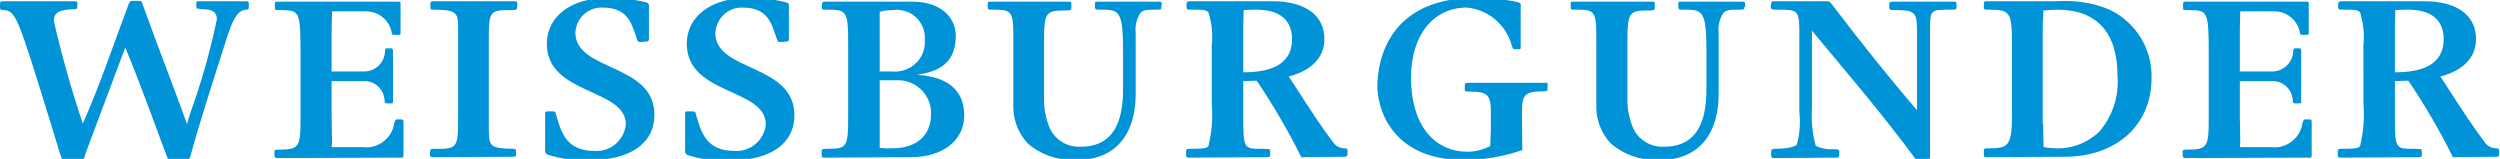 <?xml version="1.0" encoding="UTF-8"?> <svg xmlns="http://www.w3.org/2000/svg" xmlns:xlink="http://www.w3.org/1999/xlink" version="1.1" id="Ebene_1" x="0px" y="0px" viewBox="0 0 594.8 37.8" style="enable-background:new 0 0 594.8 37.8;" xml:space="preserve"> <style type="text/css"> .st0{fill:#0093D7;} </style> <path class="st0" d="M0,0.9c0-0.5,0.2-0.6,0.5-0.6h17.4c0.4,0,0.5,0.1,0.5,0.5v0.8c0,0.5-0.2,0.6-1,0.6c-3.3,0.1-4.6,0.8-4.6,2.8 c1.9,8.2,4.2,16.4,6.9,24.4c4.1-9.2,7.4-19.1,10.9-28.4c0.3-0.6,0.4-0.8,0.9-0.8h1.7c0.5,0,0.6,0.3,0.8,1 c3.4,9.5,7.1,18.9,10.5,28.3l0.6-2.1c2.7-7.4,4.9-15.1,6.5-22.8c0-1.6-0.9-2.3-3-2.4l-1.2-0.1c-0.5,0-0.7-0.1-0.7-0.4V0.8 c0-0.4,0.1-0.5,0.5-0.5h11.4c0.5,0,0.6,0.2,0.6,0.6v0.8c0,0.4-0.1,0.6-0.6,0.6c-1.8,0.1-3,1.7-4.5,6.3c-2.4,7.5-6.7,20.8-8.7,28.2 c-0.3,1.2-0.6,1.2-1.2,1.2h-3.9c-0.3,0-0.4-0.2-1-1.9L38.5,34c-0.4-1-5.1-14.1-8.7-22.7l-9.3,24.8c-0.6,1.8-0.6,2-1,2h-4.2 c-0.5,0-0.5-0.1-1-1.5l-1.6-5.2C4,3.1,3.8,2.5,0.6,2.4C0.1,2.4,0,2.2,0,1.7V0.9z M78.9,35h7.4c3.6,0.5,7-2.1,7.5-5.7 c0.1-0.4,0.3-0.8,0.5-0.9h1.2c0.3,0,0.5,0.1,0.5,0.6v8c0,0.4-0.1,0.5-0.5,0.5l-29.7,0.1c-0.3,0-0.5-0.3-0.5-0.6v-1 c0-0.3,0.2-0.4,0.8-0.4c5.1,0,5.4-0.5,5.4-7.5V12.7c0-10.2-0.3-10.2-4.6-10.3c-1.4,0-1.5,0-1.5-0.4V0.8c0-0.1,0.1-0.4,0.3-0.4h29.1 c0.3,0,0.5,0.1,0.5,0.3V8c0,0.1-0.1,0.3-0.4,0.3h-1.2c-0.3,0-0.4-0.1-0.5-0.5c-0.5-3-3.2-5.2-6.3-5.1h-7.9l-0.1,4.2V17h7.9 c2.6-0.1,4.7-2.1,4.8-4.8c0-0.3,0.1-0.7,0.3-0.7h1.3c0.1,0,0.3,0.3,0.3,0.5v12.2c0,0.2-0.1,0.4-0.3,0.4c0,0-0.1,0-0.1,0h-1 c-0.5,0-0.6-0.2-0.6-0.8c-0.2-2.4-2-4.3-4.4-4.5h-8.2v8.1c0,2.2,0.1,4.6,0.1,6.6L78.9,35z M123,1.8c0,0.5-0.2,0.6-1.2,0.6 c-5.1,0-5.5,0.1-5.5,6.5v21.8c0,4.1,0.3,4.6,5.7,4.7c0.6,0,0.8,0.1,0.8,0.7v0.6c0,0.5-0.2,0.6-0.6,0.6l-19.3,0.1 c-0.3,0-0.6-0.2-0.6-0.5c0,0,0-0.1,0-0.1v-0.6c0-0.6,0.2-0.8,1-0.8c5.4,0.1,5.7-0.2,5.7-7v-22c0-3.4-0.5-4.1-5.9-4.1 c-0.5,0-0.7,0-0.7-0.6V0.9c0-0.3,0.1-0.6,0.5-0.6h19.5c0.6,0,0.7,0.2,0.7,0.6L123,1.8z M152.3,10c-0.6,0-0.6-0.2-1-1.4 c-1.2-3.5-2.2-6.8-8-6.8c-3.4-0.1-6.2,2.5-6.4,5.9c0,0,0,0.1,0,0.1c0,9.2,18.8,7.2,18.8,19.5c0,6.8-5.7,10.8-15.5,10.8 c-3.3,0.2-6.7-0.3-9.9-1.3c-0.4-0.2-0.7-0.6-0.6-1V27c0-0.3,0.1-0.5,0.5-0.5h1.4c0.5,0,0.6,0.3,0.7,0.8c1.2,4.1,2.4,8.6,9.1,8.6 c3.8,0.3,7.1-2.5,7.5-6.3c0-8.7-18.8-6.9-18.8-19.2c0-6.5,5.8-10.9,14.5-10.9c3,0,6,0.3,8.9,1c0.8,0.2,0.9,0.3,0.9,1v7.6 c0,0.6-0.1,0.8-0.7,0.8L152.3,10z M185.6,10c-0.6,0-0.6-0.2-1-1.4c-1.2-3.5-2.2-6.8-8-6.8c-3.4-0.1-6.2,2.6-6.4,6c0,0,0,0.1,0,0.1 c0,9.2,18.8,7.2,18.8,19.5c0,6.8-5.7,10.8-15.5,10.8c-3.3,0.2-6.7-0.3-9.9-1.3c-0.4-0.2-0.7-0.6-0.6-1V27c0-0.3,0.1-0.5,0.5-0.5h1.4 c0.5,0,0.6,0.3,0.7,0.8c1.2,4.1,2.4,8.6,9.1,8.6c3.8,0.3,7.1-2.5,7.5-6.3c0-8.7-18.8-6.9-18.8-19.2c0-6.5,5.8-10.9,14.5-10.9 c3,0,6,0.3,8.9,1c0.8,0.2,0.9,0.3,0.9,1v7.6c0,0.6-0.1,0.8-0.7,0.8L185.6,10z M195.6,0.9c0-0.4,0.2-0.5,0.6-0.5h21 c6.1,0,10.2,3.3,10.2,8.2c0,7.5-5.7,8.6-9.2,9.2c4.4,0.3,11.2,1.7,11.2,9.7c0,5.9-5.1,9.9-12.7,9.9l-20.6,0.1 c-0.5,0-0.6-0.1-0.6-0.4V36c0-0.5,0.1-0.6,1.2-0.6c4.8,0,5.1-0.3,5.1-7.6V10.7c0-8.4-0.3-8.4-5.5-8.4c-0.6,0-0.8-0.1-0.8-0.6 L195.6,0.9z M209.3,17h2.9c3.9,0.4,7.4-2.4,7.8-6.2c0-0.4,0.1-0.7,0-1.1c0.4-3.6-2.2-6.9-5.8-7.3c-0.5-0.1-1.1-0.1-1.6,0 c-1.1,0-2.3,0.1-3.3,0.4V17z M209.3,35.2c0.9,0.1,1.8,0.1,2.7,0.1c8.4,0,9.5-5.5,9.5-7.9c0.3-4.3-3-8-7.3-8.3c-0.4,0-0.8,0-1.2,0 h-3.7V35.2z M276.3,1.7c0,0.6-0.1,0.6-1.4,0.6c-2.1,0-3,0.1-3.6,0.8c-0.9,1.4-1.3,3.1-1.1,4.7v14.5c0,9.3-4.4,15.8-14.3,15.8 c-4.2,0.1-8.3-1.3-11.4-4c-2.4-2.6-3.6-6-3.4-9.5V9.1c0-6.8-0.4-6.8-5.5-6.8c-0.4,0-0.6-0.1-0.6-0.6V0.9c0-0.5,0.2-0.5,0.5-0.5h18.9 c0.4,0,0.5,0.1,0.5,0.5v1c0,0.6-0.3,0.6-2,0.6c-4,0-4.5,0.7-4.5,6.9V23c-0.1,2.4,0.3,4.8,1.2,7.1c1.2,3.1,4.3,5,7.6,4.8 c10,0,10-10.2,10-14.5v-8.2c0-9.9-1-9.9-5.5-9.9h-0.6c-0.4,0-0.6-0.2-0.6-0.6V0.9c0-0.4,0.1-0.5,0.5-0.5h14.8c0.4,0,0.6,0.1,0.6,0.5 L276.3,1.7z M295.8,19.3v8.2c0,7.9,0.1,7.9,4.4,7.9c1.8,0,2,0.1,2,0.4v1c0,0.4-0.1,0.6-0.5,0.6l-18.9,0.1c-0.5,0-0.6-0.2-0.6-0.6V36 c0-0.5,0.2-0.6,0.7-0.6c3.5,0,4.1-0.1,4.6-0.6c0.8-3.3,1.1-6.8,0.8-10.2V10.8c0.3-2.6,0-5.3-0.8-7.9c-0.6-0.7-2.1-0.6-4.4-0.6 c-0.6,0-0.8-0.1-0.8-0.6V0.9c0-0.3,0.2-0.5,0.5-0.6c0,0,0,0,0,0h20c7.7,0,12.3,3.3,12.3,9c0,4.3-3,7.5-8.5,8.9l1,1.5 c4.7,7.3,7.3,11.2,9.4,13.9c0.6,1.1,1.8,1.7,3,1.7c0.5,0,0.6,0.1,0.6,0.6v0.8c0,0.4-0.2,0.6-0.7,0.6l-10.3,0.1 c-3.1-6.3-6.7-12.4-10.6-18.2L295.8,19.3z M295.8,17.2c5.4,0,11.6-1.2,11.6-7.9c0-4.6-3-7-8.5-7c-1,0-2,0-3,0.1L295.8,6V17.2z M362.2,35.7c-4.4,1.5-8.9,2.3-13.6,2.4c-18.4,0-20.9-13.4-20.9-17.5c0-7,3.3-21.1,23.3-21.1c2.9,0,5.8,0.2,8.6,0.7 c1.8,0.3,2.2,0.5,2.2,0.8v10.4c0,0.2-0.1,0.3-0.3,0.3h-1.3c-0.1,0-0.3-0.2-0.5-0.8c-1.3-5-5.6-8.6-10.7-9.1c-8,0-13.3,6.6-13.3,16.7 c0,10.8,5.2,17.6,13.5,17.6c1.8,0,3.6-0.5,5.3-1.3l0.1-0.6l0.1-3.7v-3.9c0-4.1-0.8-4.8-5.2-4.8c-0.9,0-1-0.1-1-0.5v-1 c0-0.3,0.1-0.6,0.5-0.6h18.8c0.3,0,0.4,0.1,0.4,0.4v1.1c0,0.3-0.1,0.5-0.6,0.5c-4.9,0.1-5.5,0.6-5.5,5.3L362.2,35.7z M415,1.7 c0,0.6-0.1,0.6-1.4,0.6c-2.1,0-3,0.1-3.6,0.8c-0.9,1.4-1.3,3.1-1.1,4.7v14.5c0,9.3-4.4,15.8-14.3,15.8c-4.2,0.1-8.3-1.3-11.4-4 c-2.4-2.6-3.6-6-3.4-9.5V9.1c0-6.8-0.4-6.8-5.5-6.8c-0.4,0-0.6-0.1-0.6-0.6V0.9c0-0.5,0.2-0.5,0.5-0.5h19c0.4,0,0.5,0.1,0.5,0.5v1 c0,0.6-0.3,0.6-2,0.6c-4,0-4.5,0.7-4.5,6.9V23c-0.1,2.4,0.3,4.8,1.2,7.1c1.2,3.1,4.3,5,7.6,4.8c10,0,10-10.2,10-14.5v-8.2 c0-9.9-1-9.9-5.5-9.9h-0.6c-0.4,0-0.6-0.2-0.6-0.6V0.9c0-0.4,0.1-0.5,0.5-0.5h14.8c0.4,0,0.6,0.1,0.6,0.5V1.7z M421.4,0.9 c0-0.4,0.1-0.6,0.6-0.6h12.7c0.6,0,0.6,0.1,1.5,1.2c6.4,8.4,13,16.7,19.9,24.7V7.9c0-5.1-0.3-5.5-5.6-5.5c-0.9,0-1-0.2-1-0.7V1 c0-0.5,0.2-0.6,0.8-0.6h14.5c0.6,0,0.7,0.1,0.7,0.6v0.7c0,0.6-0.1,0.6-1.4,0.6c-4.9,0-4.9,0-4.9,5v29.8c0,0.6-0.1,0.8-0.6,0.8h-2.8 c-7.8-10.6-16.3-20.5-24.7-30.6v18.4c-0.2,3,0.1,6.1,0.9,9c1.3,0.6,2.7,0.9,4.1,0.8c1.2,0,1.5,0,1.5,0.6c0,1.2,0,1.4-0.6,1.4 l-15,0.1c-0.4,0-0.6-0.2-0.6-0.6V36c0-0.4,0.2-0.6,0.8-0.6c1.3,0,4.4-0.1,5.3-1c0.7-2.5,0.9-5.1,0.6-7.7v-18c0-6.2,0-6.4-5.1-6.4 c-1.4,0-1.7,0-1.7-0.8L421.4,0.9z M472,0.9c0-0.5,0.1-0.6,0.7-0.6h16.5c4.3-0.3,8.7,0.3,12.7,2c6.3,3,10.2,9.4,10,16.3 c0,11.2-8.4,18.7-20.7,18.7l-18.6,0.1c-0.5,0-0.6-0.1-0.6-0.6v-1c0-0.3,0.1-0.5,0.5-0.5c5.6,0,6.2-0.3,6.2-9.1V10.9 c0-8-0.4-8.6-5.4-8.6c-1,0-1.3,0-1.3-0.5L472,0.9z M486.1,29.5c0,1.9,0.1,3.7,0.1,5.5c1,0.2,2,0.2,3,0.3c3.8,0.1,7.4-1.3,10.2-3.9 c3.2-3.7,4.8-8.5,4.4-13.4c0-10.2-4.9-15.7-14.3-15.7c-0.8,0-2.3,0.1-3.3,0.2c-0.1,1.4-0.2,2.8-0.2,4.6V29.5z M532.9,35h7.4 c3.6,0.5,7-2.1,7.5-5.7c0.1-0.4,0.3-0.8,0.5-0.9h1.2c0.3,0,0.5,0.1,0.5,0.6v8c0,0.4-0.1,0.5-0.5,0.5l-29.7,0.1 c-0.3,0-0.5-0.3-0.5-0.6v-1c0-0.3,0.2-0.4,0.8-0.4c5.1,0,5.4-0.5,5.4-7.5V12.7c0-10.2-0.3-10.2-4.6-10.3c-1.4,0-1.5,0-1.5-0.4V0.8 c0-0.1,0.1-0.4,0.3-0.4h29.1c0.3,0,0.5,0.1,0.5,0.3V8c0,0.1-0.1,0.3-0.4,0.3h-1.2c-0.3,0-0.4-0.1-0.5-0.5c-0.5-3-3.2-5.2-6.3-5.1 h-7.9l-0.1,4.2V17h7.9c2.6-0.1,4.7-2.2,4.8-4.8c0-0.3,0.1-0.7,0.3-0.7h1.3c0.1,0,0.3,0.3,0.3,0.5v12.2c0,0.1,0,0.2-0.1,0.3 c-0.1,0.1-0.2,0.1-0.3,0.1h-1c-0.5,0-0.6-0.2-0.6-0.8c-0.2-2.4-2-4.3-4.4-4.5h-8.2v8.1c0,2.2,0.1,4.6,0.1,6.6L532.9,35z M569.8,19.3 v8.2c0,7.9,0.1,7.9,4.4,7.9c1.8,0,2,0.1,2,0.4v1c0,0.4-0.1,0.6-0.5,0.6l-18.9,0.1c-0.5,0-0.6-0.2-0.6-0.6V36c0-0.5,0.2-0.6,0.7-0.6 c3.5,0,4.1-0.1,4.6-0.6c0.8-3.3,1.1-6.8,0.8-10.2V10.8c0.3-2.6,0-5.3-0.8-7.9c-0.6-0.7-2.1-0.6-4.4-0.6c-0.6,0-0.8-0.1-0.8-0.6V0.9 c0-0.3,0.2-0.5,0.5-0.6c0,0,0,0,0,0h20c7.7,0,12.3,3.3,12.3,9c0,4.3-3,7.5-8.5,8.9l1,1.5c4.7,7.3,7.3,11.2,9.4,13.9 c0.6,1.1,1.8,1.7,3,1.7c0.5,0,0.6,0.1,0.6,0.6v0.8c0,0.4-0.2,0.6-0.7,0.6l-10.3,0.1c-3.1-6.3-6.7-12.4-10.6-18.2L569.8,19.3z M569.8,17.2c5.4,0,11.6-1.2,11.6-7.9c0-4.6-3-7-8.5-7c-1,0-2,0-3,0.1L569.8,6L569.8,17.2z"></path> </svg> 